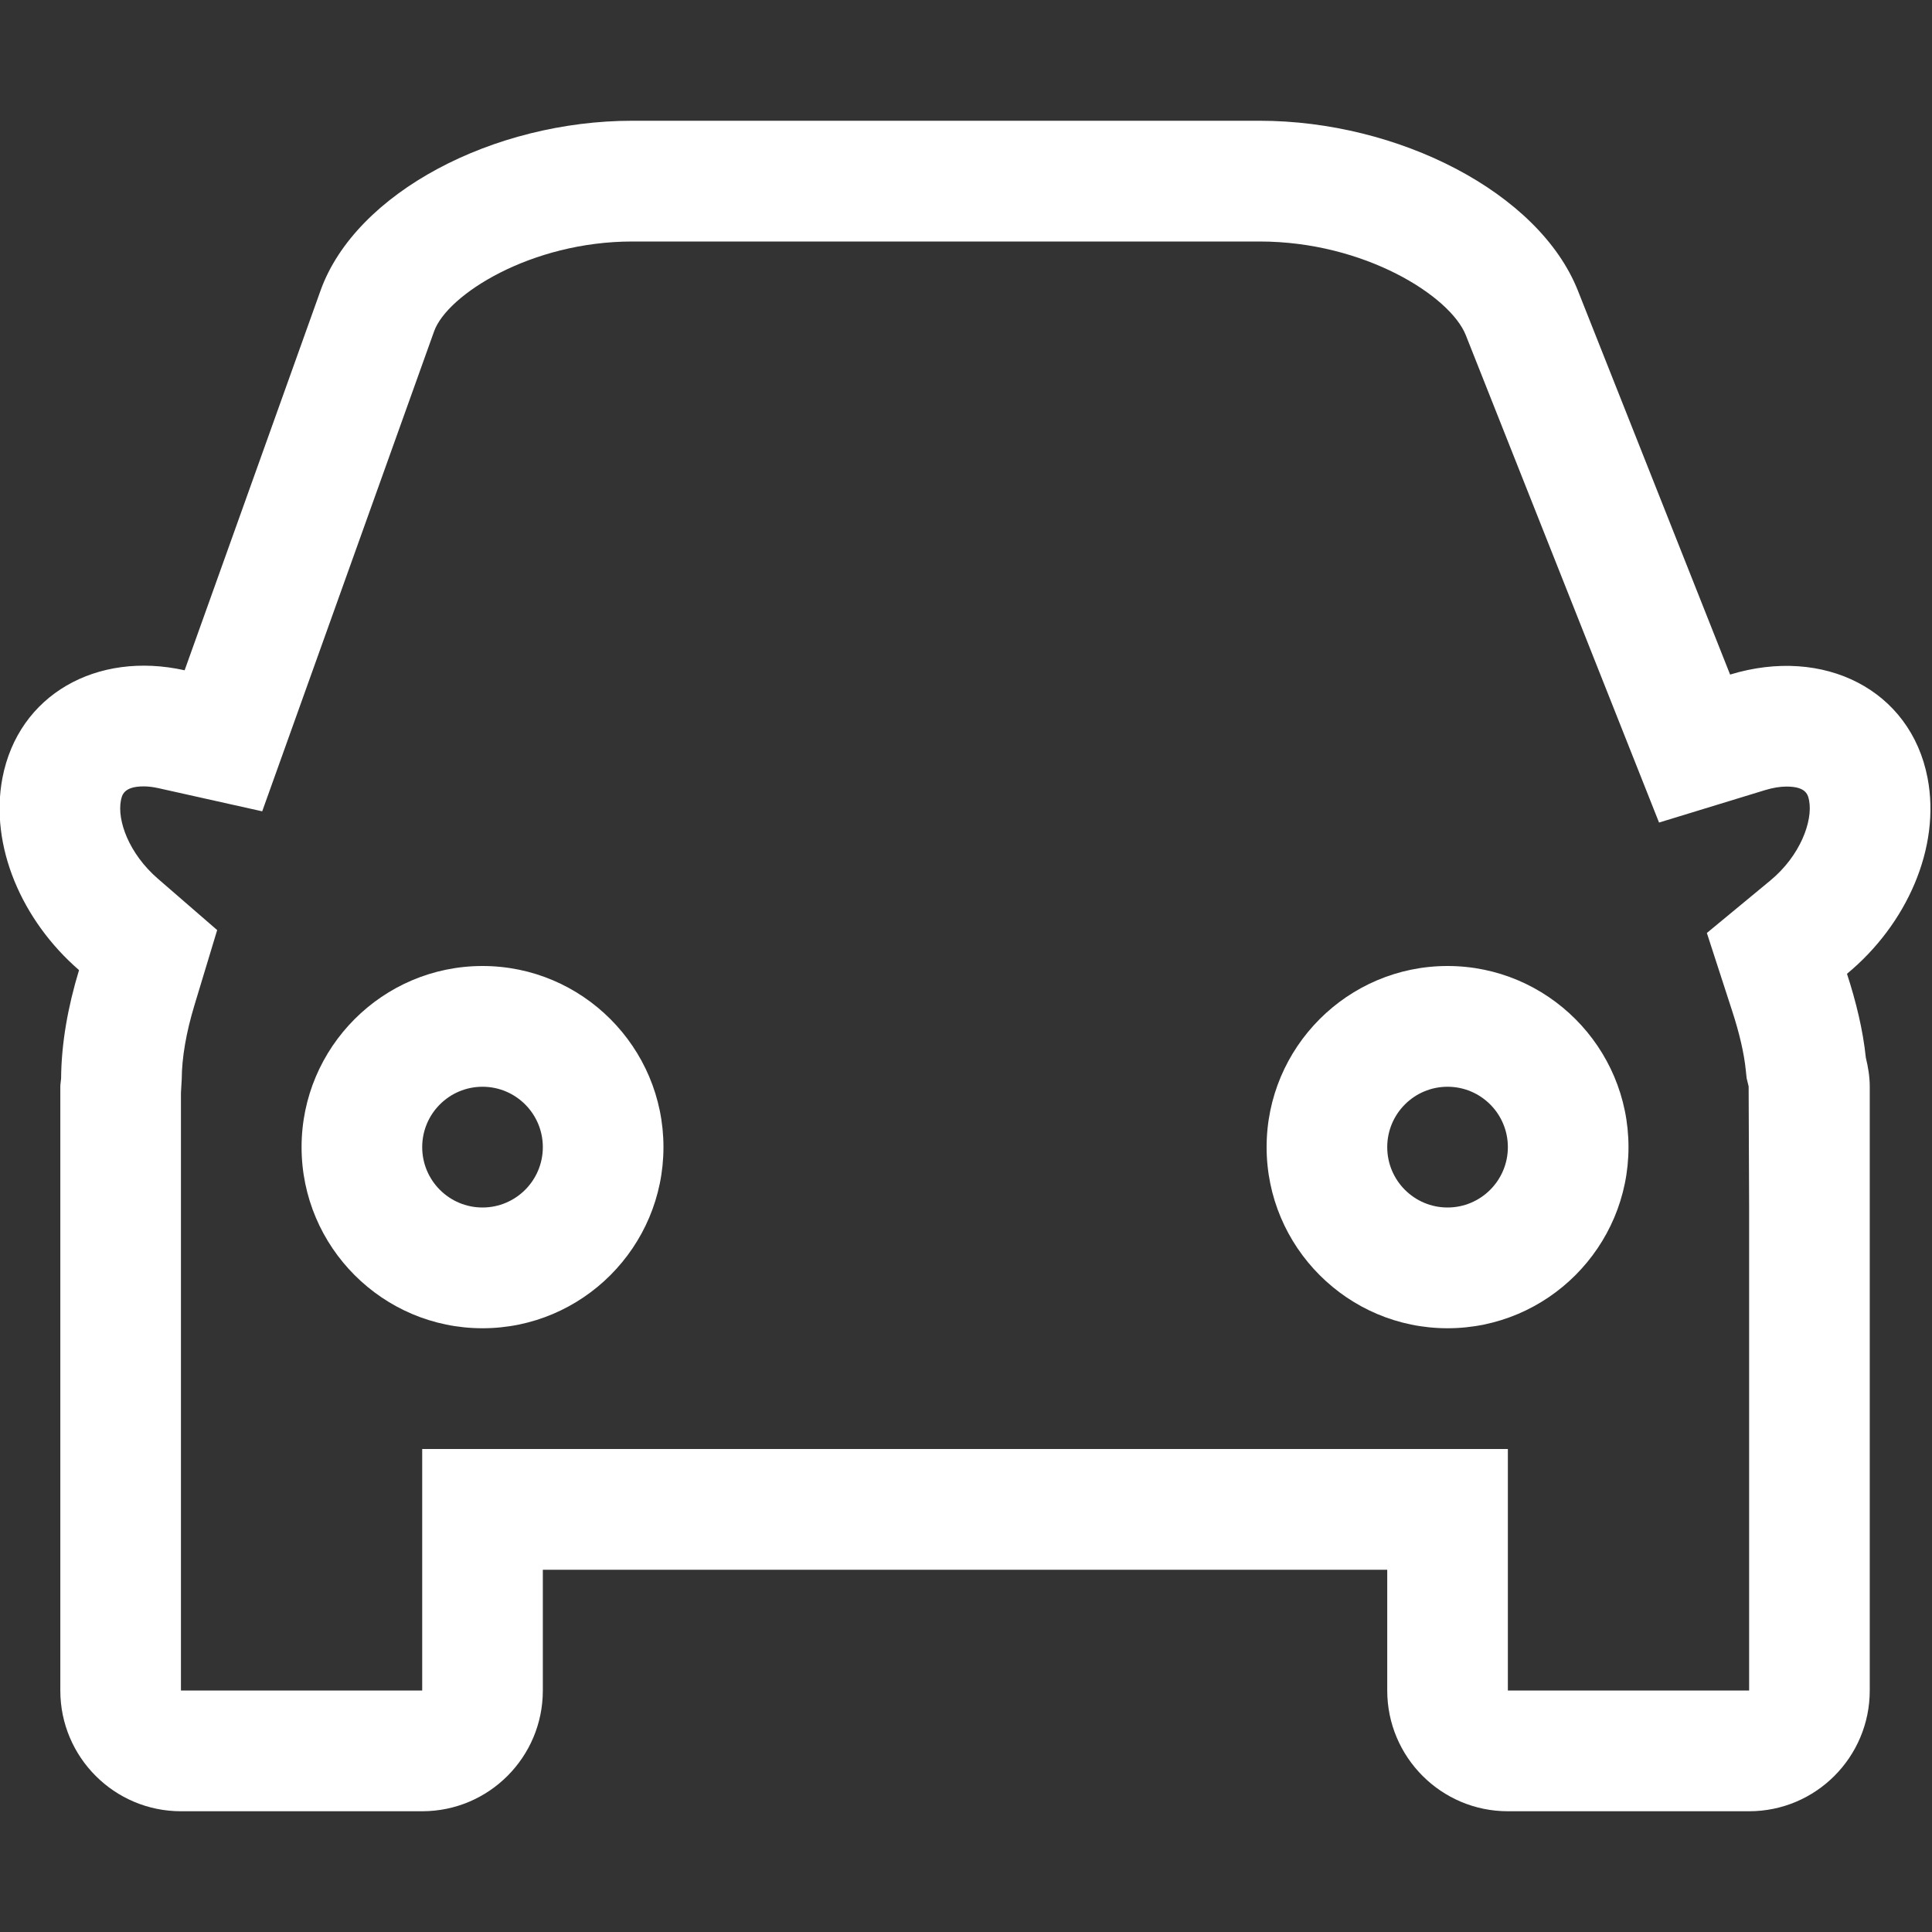 <svg id="Shape_447_1_" xmlns="http://www.w3.org/2000/svg" xmlns:xlink="http://www.w3.org/1999/xlink" width="32" height="32" viewBox="0 0 32 32" enable-background="new 0 0 32 32"><rect x="0" y="0" width="32" height="32" fill="#333333" stroke="none"/><g id="Shape_447"><g><path fill-rule="evenodd" clip-rule="evenodd" fill="#FFFFFF" d="M7.992 16c-1.653.0-2.997 1.346-2.997 3s1.344 3 2.997 3 2.997-1.346 2.997-3S9.645 16 7.992 16zm0 4c-.552.0-.999-.448-.999-1s.447-1 .999-1 .999.448.999 1S8.543 20 7.992 20zM30.592 16.129c.99-.818 1.555-2.089 1.335-3.241-.279-1.462-1.718-2.189-3.271-1.715l-2.521-6.359C25.49 3.186 23.158 2 20.863 2H10.473C8.177 2 5.892 3.186 5.309 4.813l-2.251 6.289c-1.453-.324-2.754.403-3.018 1.785-.214 1.125.321 2.36 1.269 3.181-.185.609-.293 1.214-.297 1.795C1.009 17.909.999 17.953.999 18v10c0 1.104.895 2 1.998 2h3.996c1.104.0 1.998-.896 1.998-2v-2h13.986v2c0 1.104.895 2 1.998 2h3.996c1.104.0 1.998-.896 1.998-2V18c0-.167-.027-.327-.065-.482C30.857 17.063 30.744 16.598 30.592 16.129zM29.32 14.586l-1.049.867.42 1.294c.121.372.196.699.224.972l.015.14.033.136L28.971 20v8h-3.996v-4H6.993v4H2.997v-9.899C3 18.063 3.01 17.875 3.01 17.875c.002-.358.073-.771.211-1.227l.376-1.243-.981-.85c-.485-.42-.676-.968-.614-1.293.017-.089.045-.237.377-.237.076.0.158.01.243.029l1.721.384 2.847-7.95C7.407 4.881 8.794 4 10.473 4h10.391c1.734.0 3.157.903 3.414 1.551l3.201 8.073 1.762-.539c.123-.037.242-.057.35-.057.33.0.356.141.374.234C30.027 13.595 29.823 14.171 29.32 14.586zM23.976 16c-1.653.0-2.997 1.346-2.997 3s1.344 3 2.997 3 2.997-1.346 2.997-3S25.629 16 23.976 16zm0 4c-.552.0-.999-.448-.999-1s.447-1 .999-1 .999.448.999 1S24.527 20 23.976 20z"/></g></g></svg>